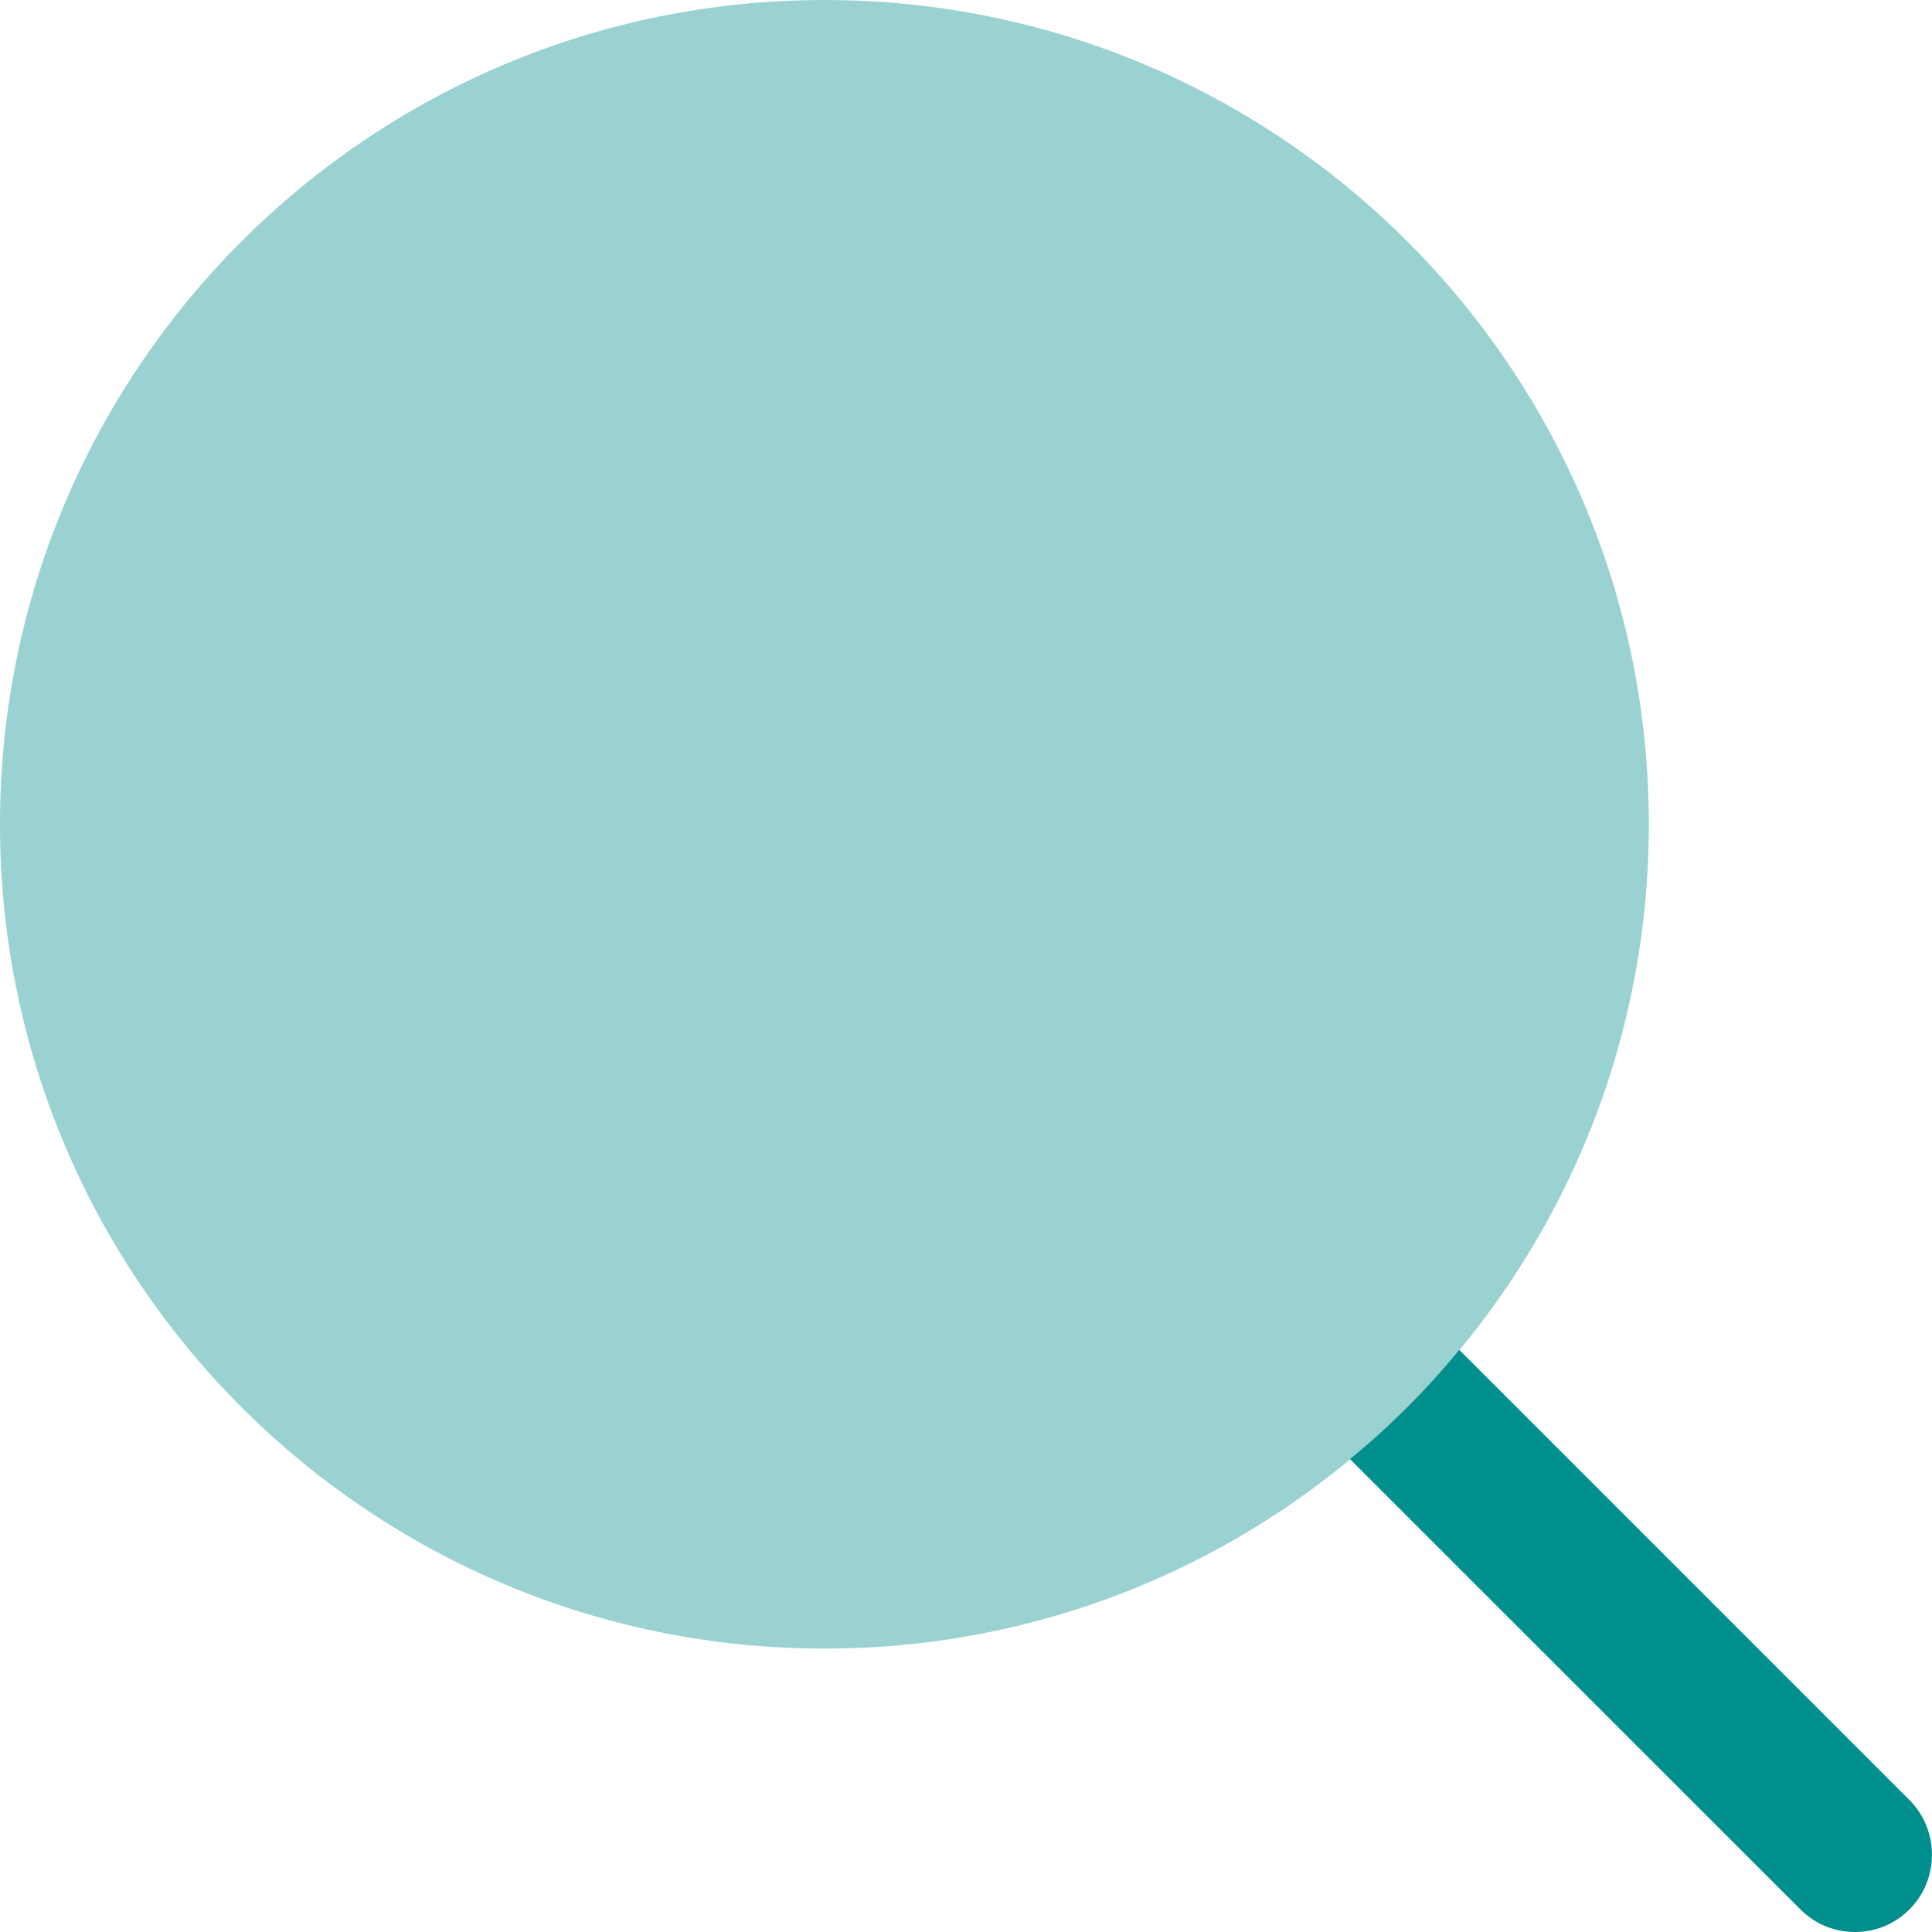 <svg width="19" height="19" viewBox="0 0 19 19" fill="none" xmlns="http://www.w3.org/2000/svg">
<g clip-path="url(#clip0_2151_331)">
<path d="M18.779 18.777C18.628 18.929 18.435 19 18.242 19C18.05 19 17.857 18.929 17.705 18.777L13.276 14.349C13.672 14.024 14.026 13.67 14.351 13.275L18.779 17.703C19.073 17.997 19.073 18.483 18.779 18.777Z" fill="#008F8C"/>
<path opacity="0.4" d="M8.108 16.213C12.585 16.213 16.215 12.584 16.215 8.107C16.215 3.629 12.585 0 8.108 0C3.63 0 0 3.629 0 8.107C0 12.584 3.63 16.213 8.108 16.213Z" fill="#008F8C"/>
</g>
<defs>
<clipPath id="clip0_2151_331">
<rect width="19" height="19" fill="white"/>
</clipPath>
</defs>
</svg>
